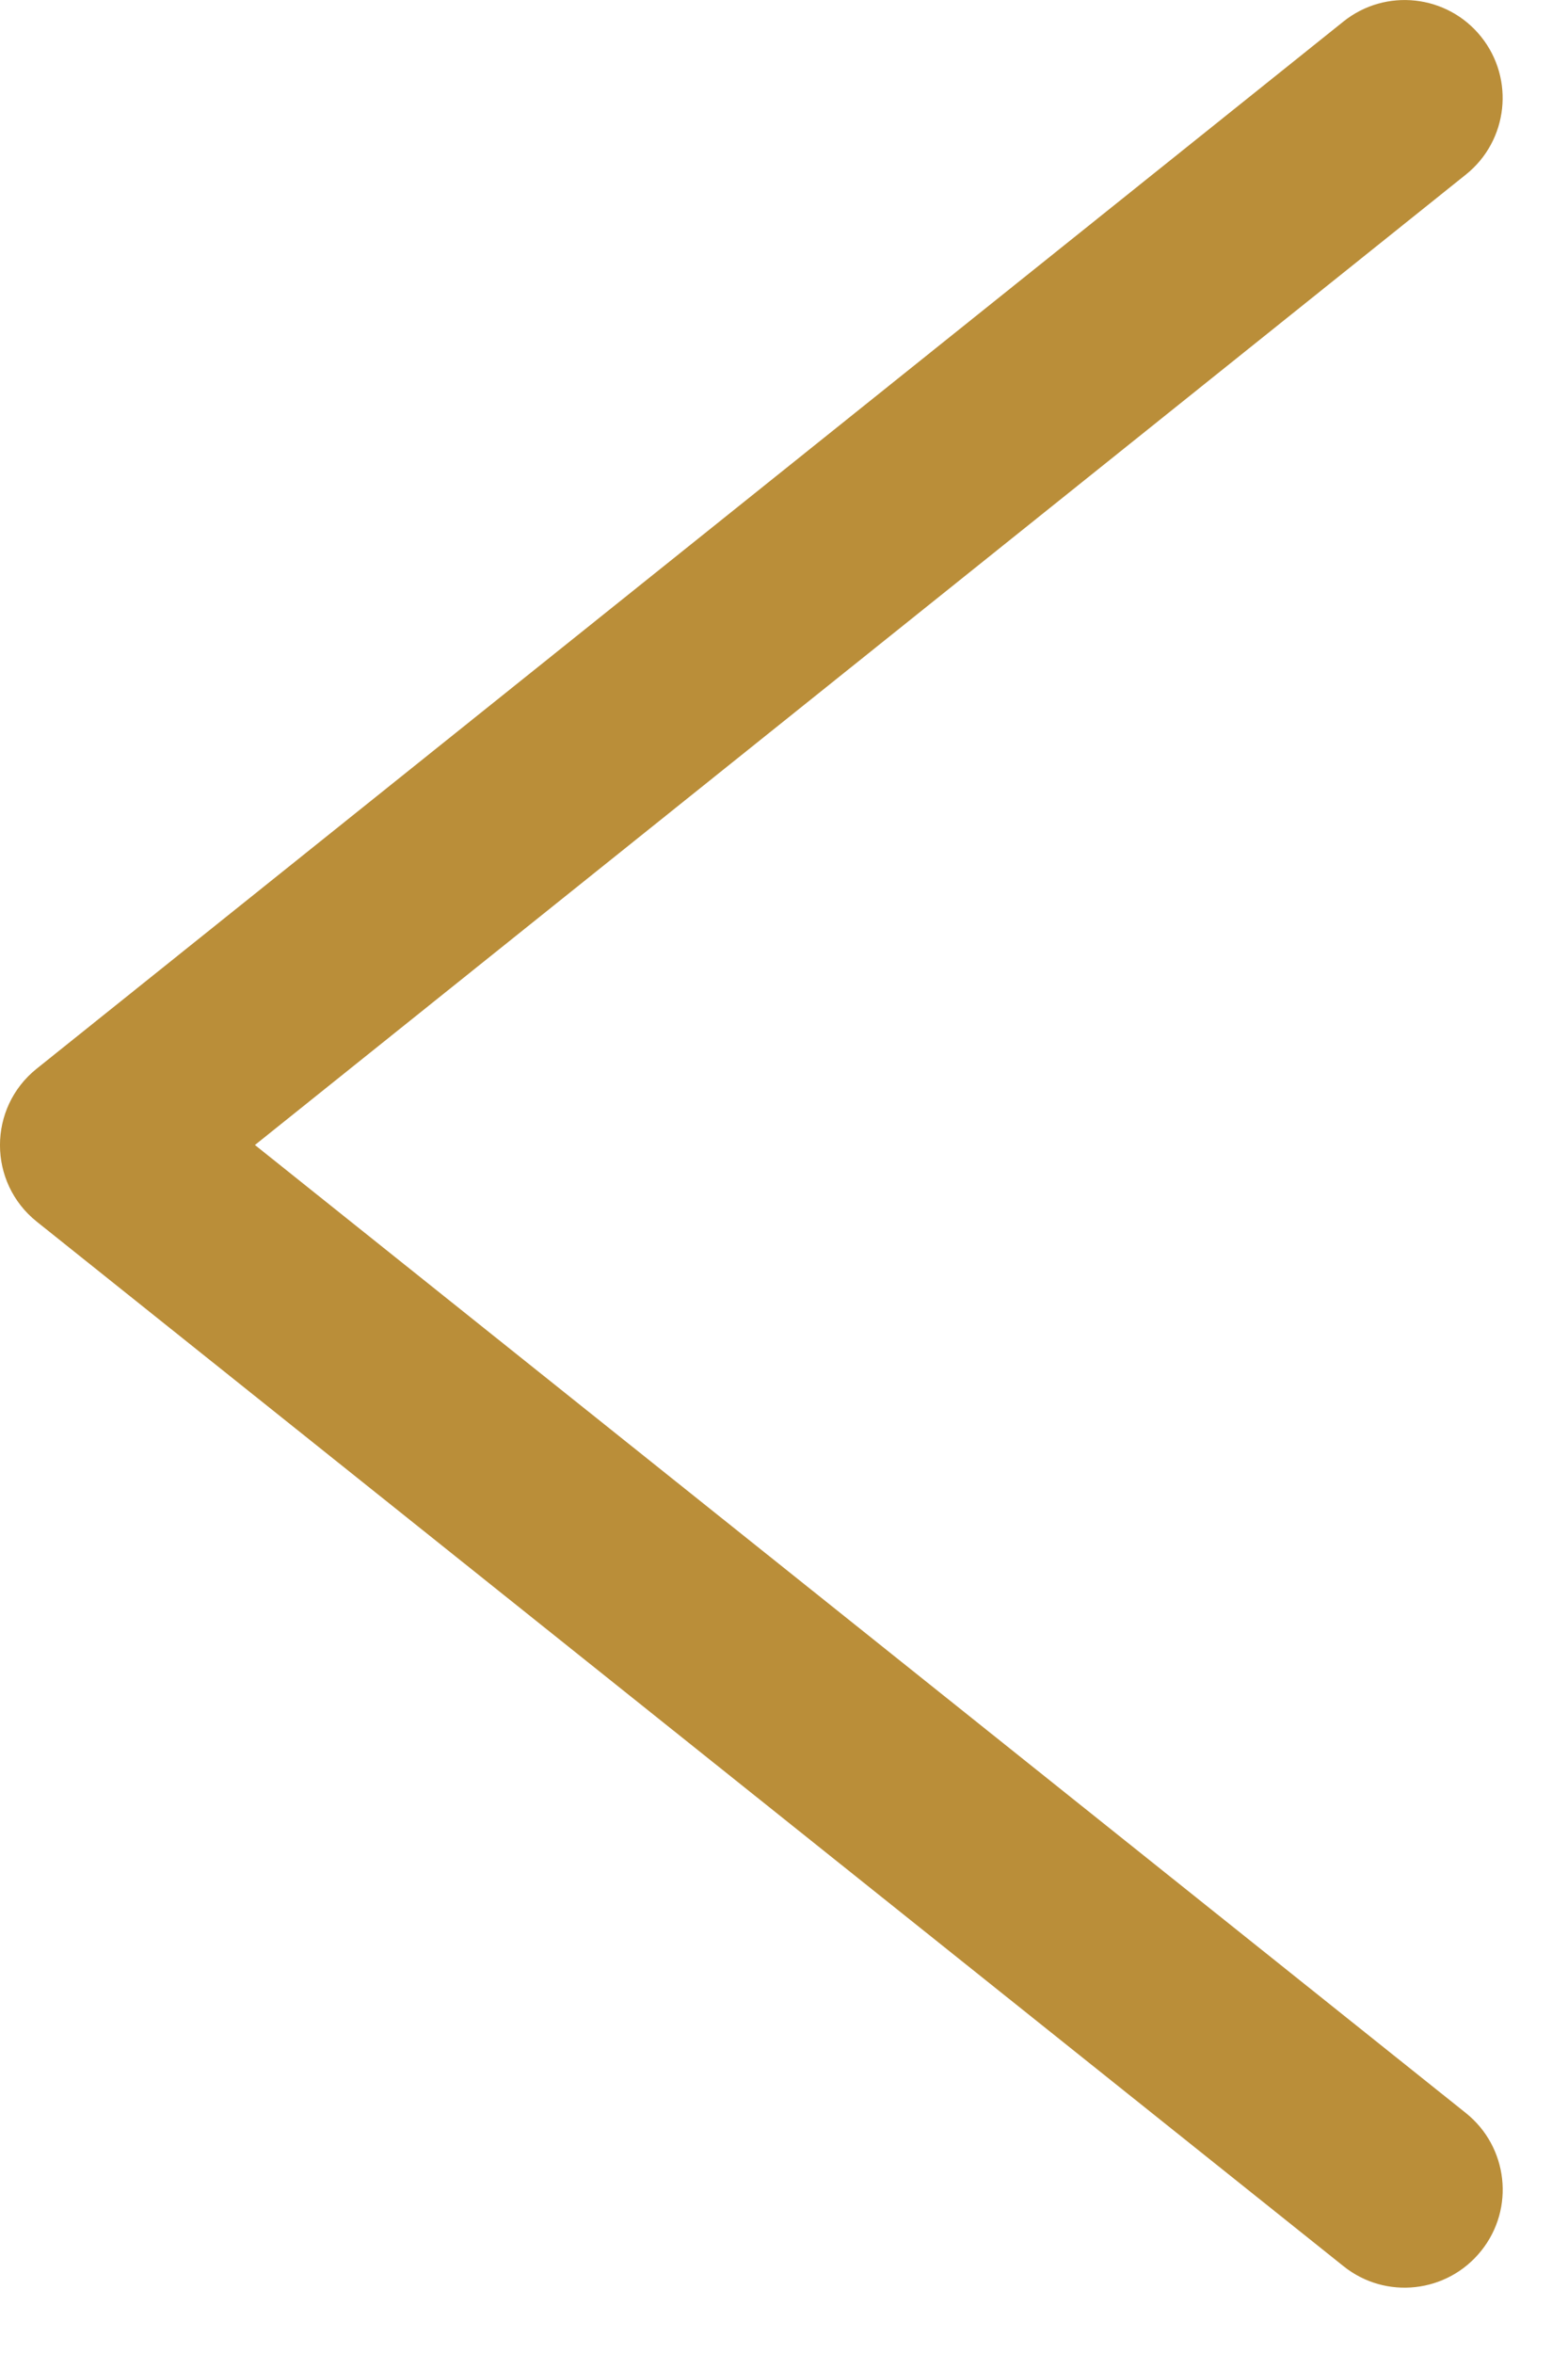<svg width="12" height="18" viewBox="0 0 12 18" fill="none" xmlns="http://www.w3.org/2000/svg">
<path d="M1.951 8.759L11.218 16.164C11.542 16.423 11.595 16.895 11.336 17.218C11.077 17.542 10.605 17.595 10.282 17.336L0.282 9.346C-0.094 9.046 -0.094 8.475 0.281 8.175L10.281 0.165C10.604 -0.094 11.076 -0.042 11.335 0.281C11.594 0.604 11.542 1.076 11.219 1.335L1.951 8.759Z" fill="#BA8E39"/>
</svg>
